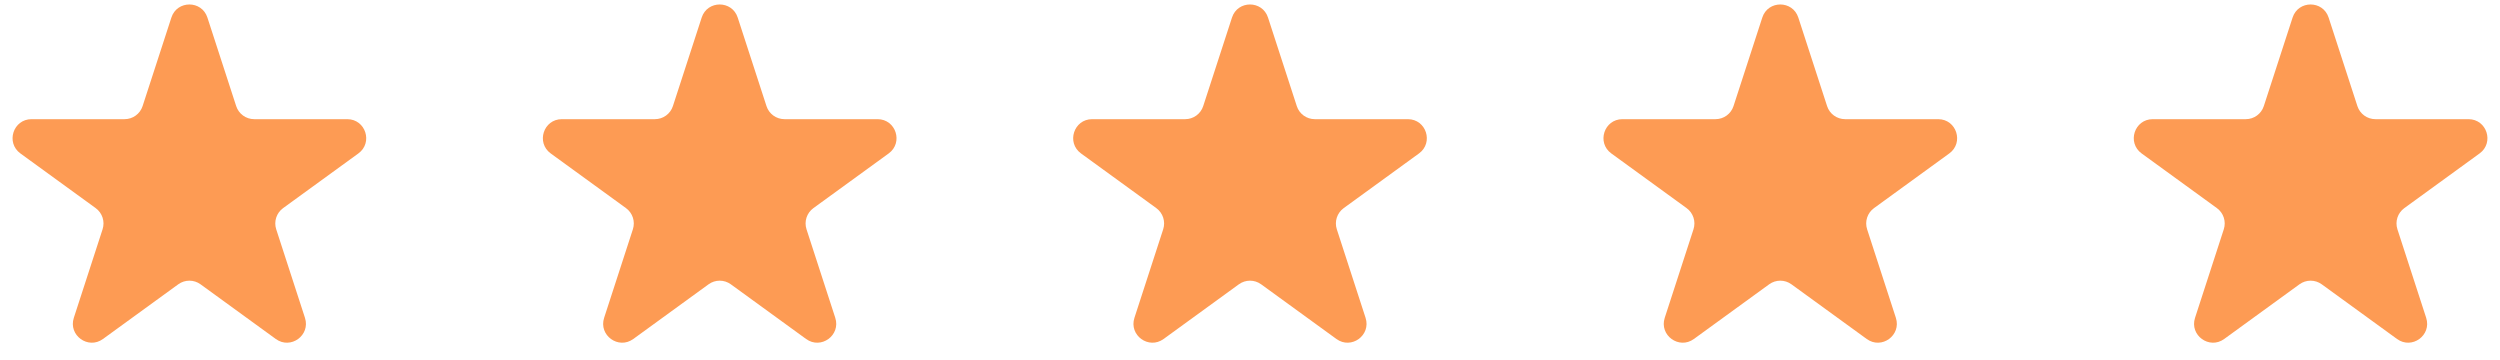 <svg width="132" height="19" viewBox="0 0 132 19" fill="none" xmlns="http://www.w3.org/2000/svg">
<path d="M9.049 0.927C9.348 0.006 10.652 0.006 10.951 0.927L12.47 5.601C12.604 6.013 12.988 6.292 13.421 6.292H18.335C19.304 6.292 19.706 7.531 18.923 8.101L14.947 10.989C14.597 11.244 14.45 11.695 14.584 12.107L16.102 16.781C16.402 17.703 15.347 18.469 14.563 17.899L10.588 15.011C10.237 14.756 9.763 14.756 9.412 15.011L5.436 17.899C4.653 18.469 3.598 17.703 3.898 16.781L5.416 12.107C5.55 11.695 5.403 11.244 5.053 10.989L1.077 8.101C0.294 7.531 0.696 6.292 1.665 6.292H6.579C7.013 6.292 7.396 6.013 7.53 5.601L9.049 0.927Z" fill="#FD9B54"/>
<path d="M37.049 0.927C37.348 0.006 38.652 0.006 38.951 0.927L40.47 5.601C40.603 6.013 40.987 6.292 41.421 6.292H46.335C47.304 6.292 47.706 7.531 46.923 8.101L42.947 10.989C42.597 11.244 42.45 11.695 42.584 12.107L44.102 16.781C44.402 17.703 43.347 18.469 42.563 17.899L38.588 15.011C38.237 14.756 37.763 14.756 37.412 15.011L33.437 17.899C32.653 18.469 31.598 17.703 31.898 16.781L33.416 12.107C33.55 11.695 33.403 11.244 33.053 10.989L29.077 8.101C28.294 7.531 28.696 6.292 29.665 6.292H34.579C35.013 6.292 35.397 6.013 35.53 5.601L37.049 0.927Z" fill="#FD9B54"/>
<path d="M65.049 0.927C65.348 0.006 66.652 0.006 66.951 0.927L68.47 5.601C68.603 6.013 68.987 6.292 69.421 6.292H74.335C75.304 6.292 75.707 7.531 74.923 8.101L70.947 10.989C70.597 11.244 70.45 11.695 70.584 12.107L72.102 16.781C72.402 17.703 71.347 18.469 70.564 17.899L66.588 15.011C66.237 14.756 65.763 14.756 65.412 15.011L61.437 17.899C60.653 18.469 59.598 17.703 59.898 16.781L61.416 12.107C61.55 11.695 61.403 11.244 61.053 10.989L57.077 8.101C56.294 7.531 56.696 6.292 57.665 6.292H62.579C63.013 6.292 63.397 6.013 63.53 5.601L65.049 0.927Z" fill="#FD9B54"/>
<path d="M93.049 0.927C93.348 0.006 94.652 0.006 94.951 0.927L96.47 5.601C96.603 6.013 96.987 6.292 97.421 6.292H102.335C103.304 6.292 103.706 7.531 102.923 8.101L98.947 10.989C98.597 11.244 98.45 11.695 98.584 12.107L100.102 16.781C100.402 17.703 99.347 18.469 98.564 17.899L94.588 15.011C94.237 14.756 93.763 14.756 93.412 15.011L89.436 17.899C88.653 18.469 87.598 17.703 87.898 16.781L89.416 12.107C89.55 11.695 89.403 11.244 89.053 10.989L85.077 8.101C84.293 7.531 84.696 6.292 85.665 6.292H90.579C91.013 6.292 91.397 6.013 91.53 5.601L93.049 0.927Z" fill="#FD9B54"/>
<path d="M121.049 0.927C121.348 0.006 122.652 0.006 122.951 0.927L124.47 5.601C124.604 6.013 124.987 6.292 125.421 6.292H130.335C131.304 6.292 131.706 7.531 130.923 8.101L126.947 10.989C126.597 11.244 126.45 11.695 126.584 12.107L128.102 16.781C128.402 17.703 127.347 18.469 126.564 17.899L122.588 15.011C122.237 14.756 121.763 14.756 121.412 15.011L117.436 17.899C116.653 18.469 115.598 17.703 115.898 16.781L117.416 12.107C117.55 11.695 117.403 11.244 117.053 10.989L113.077 8.101C112.294 7.531 112.696 6.292 113.665 6.292H118.579C119.013 6.292 119.396 6.013 119.53 5.601L121.049 0.927Z" fill="#FD9B54"/>
</svg>
